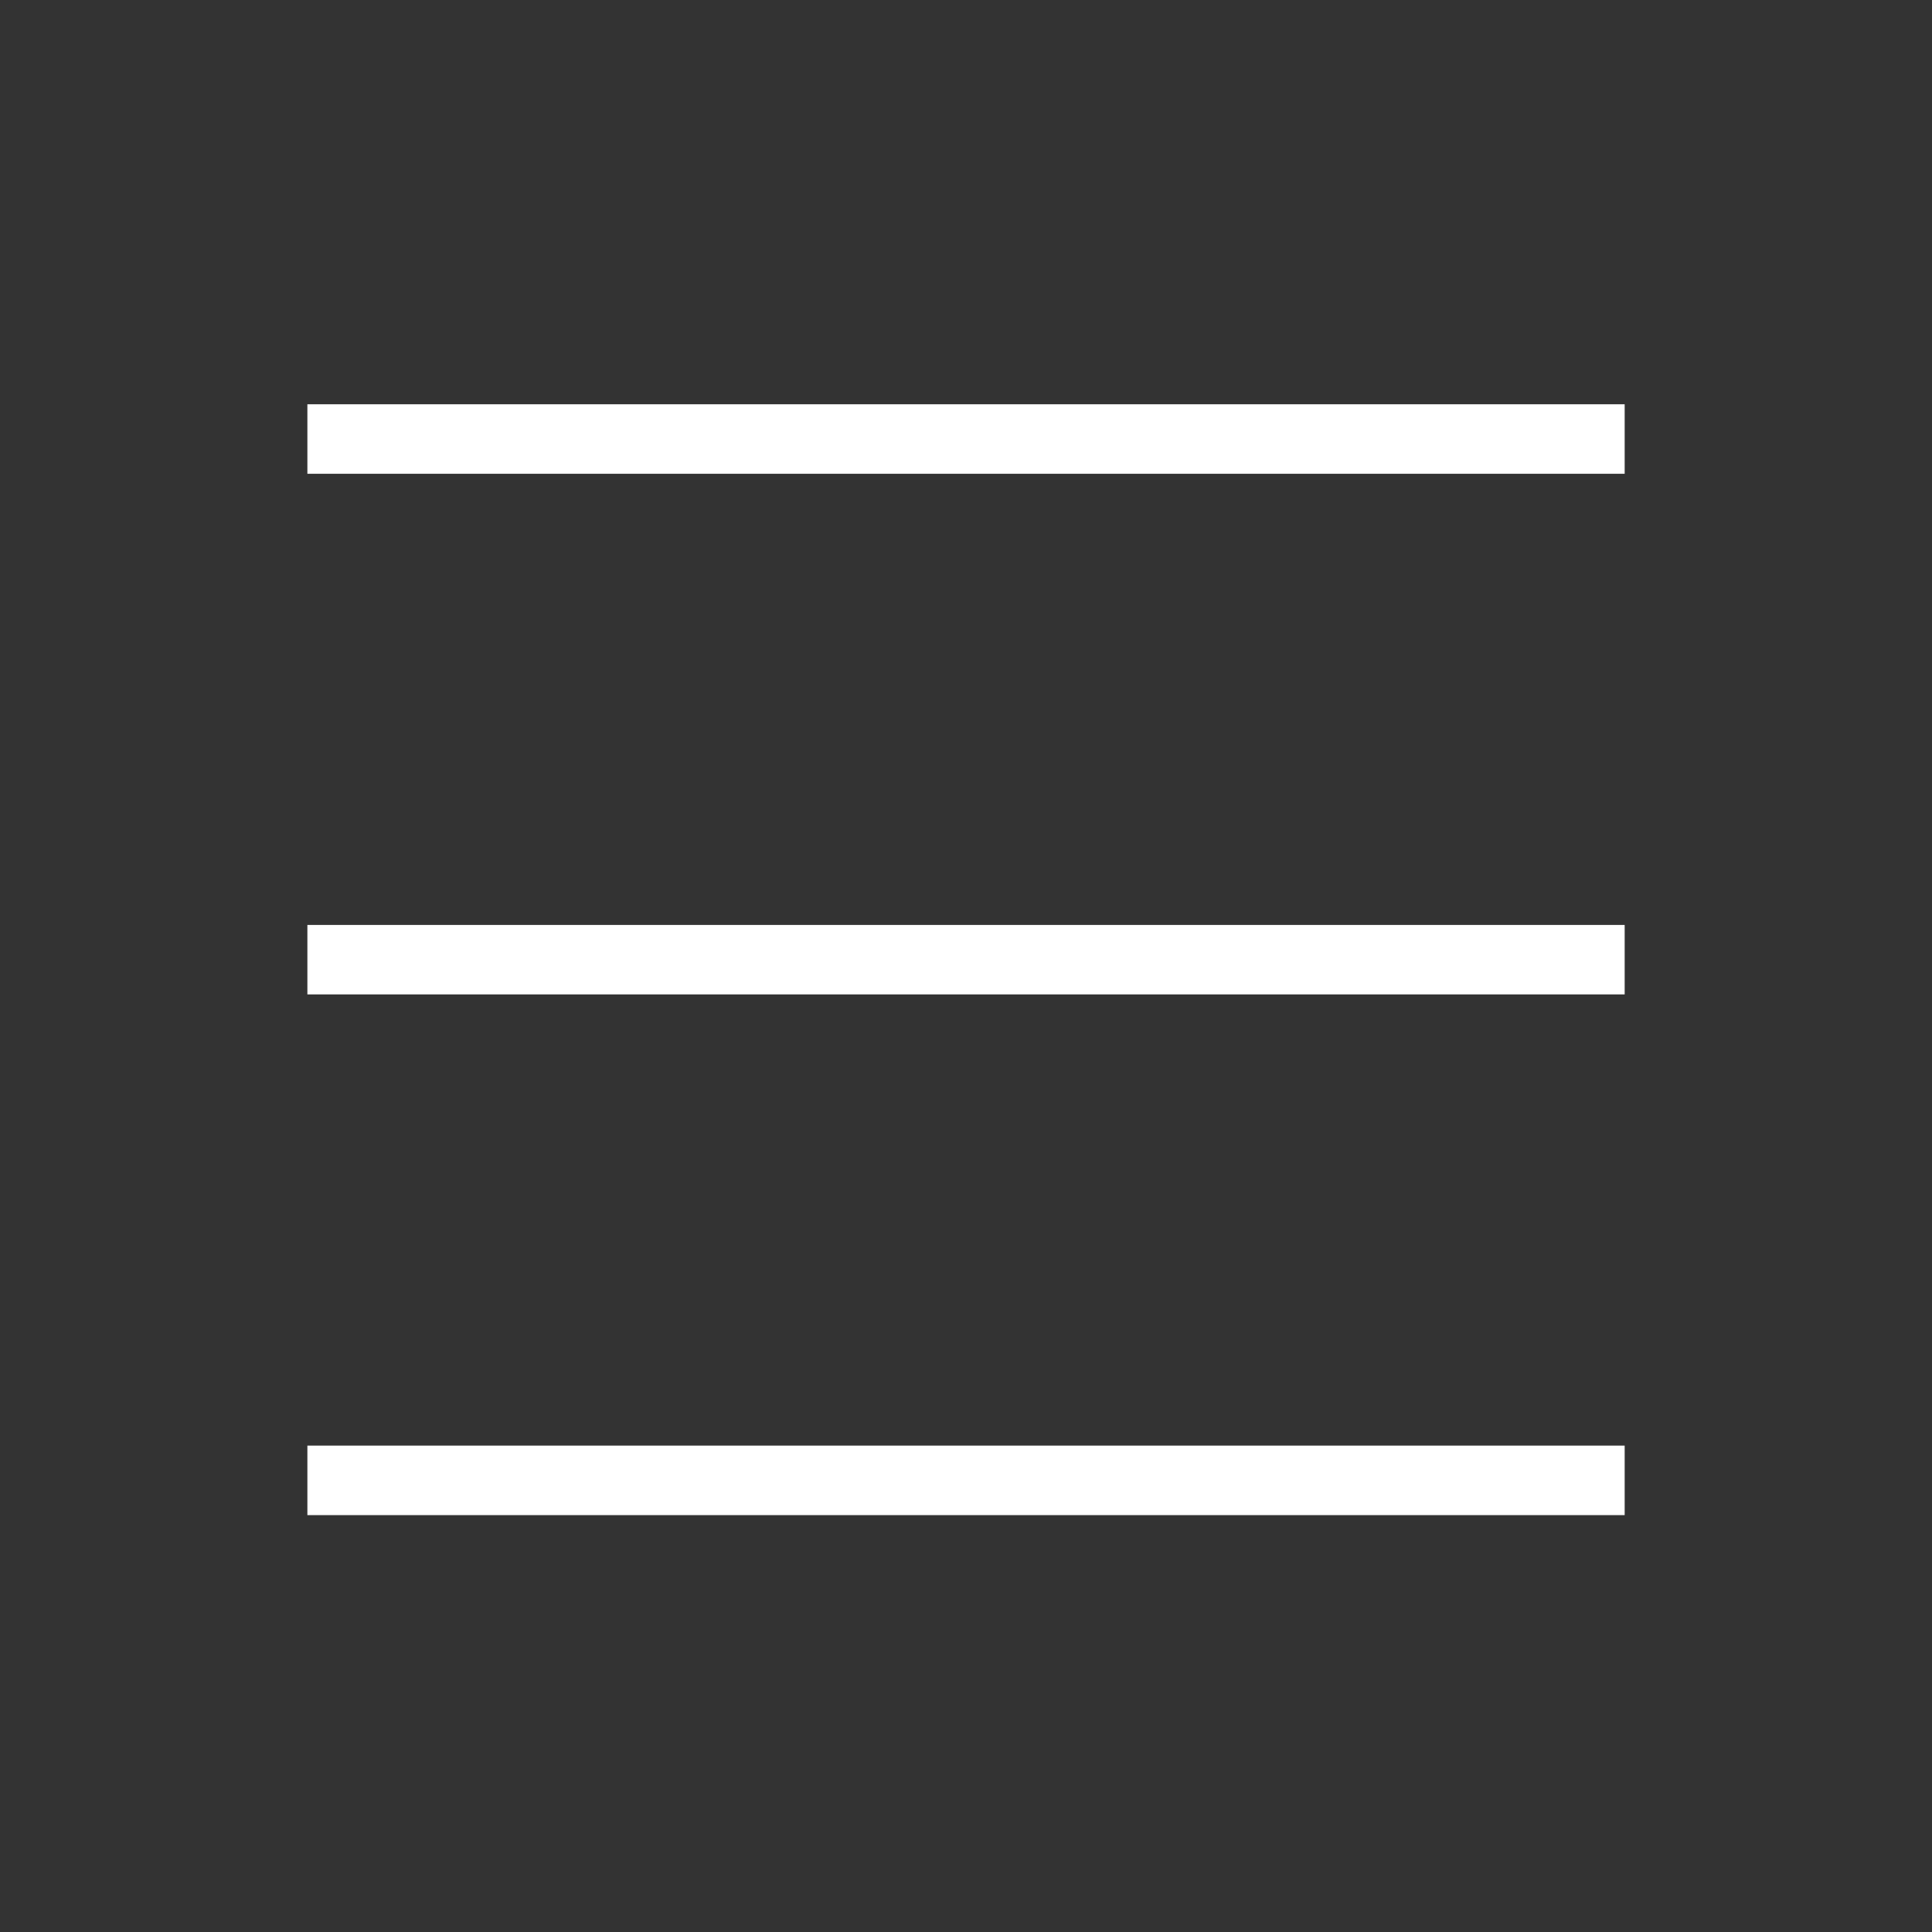 <?xml version="1.0" encoding="utf-8"?>
<!-- Generator: Adobe Illustrator 15.1.0, SVG Export Plug-In  -->
<!DOCTYPE svg PUBLIC "-//W3C//DTD SVG 1.1//EN" "http://www.w3.org/Graphics/SVG/1.1/DTD/svg11.dtd">
<svg version="1.1"
	 xmlns="http://www.w3.org/2000/svg" xmlns:xlink="http://www.w3.org/1999/xlink" xmlns:a="http://ns.adobe.com/AdobeSVGViewerExtensions/3.0/"
	 x="0px" y="0px" width="40px" height="40px" viewBox="-6.364 -8.37 40 40" enable-background="new -6.364 -8.37 40 40"
	 xml:space="preserve">
<rect x="-6.364" y="-8.37" width="40" height="40" fill="#333333" stroke="none"/>
<defs>
</defs>
<rect fill="#FFFFFF" width="27.273" height="1.439"/>
<rect y="10.78" fill="#FFFFFF" width="27.273" height="1.438"/>
<rect y="21.56" fill="#FFFFFF" width="27.273" height="1.439"/>
</svg>
